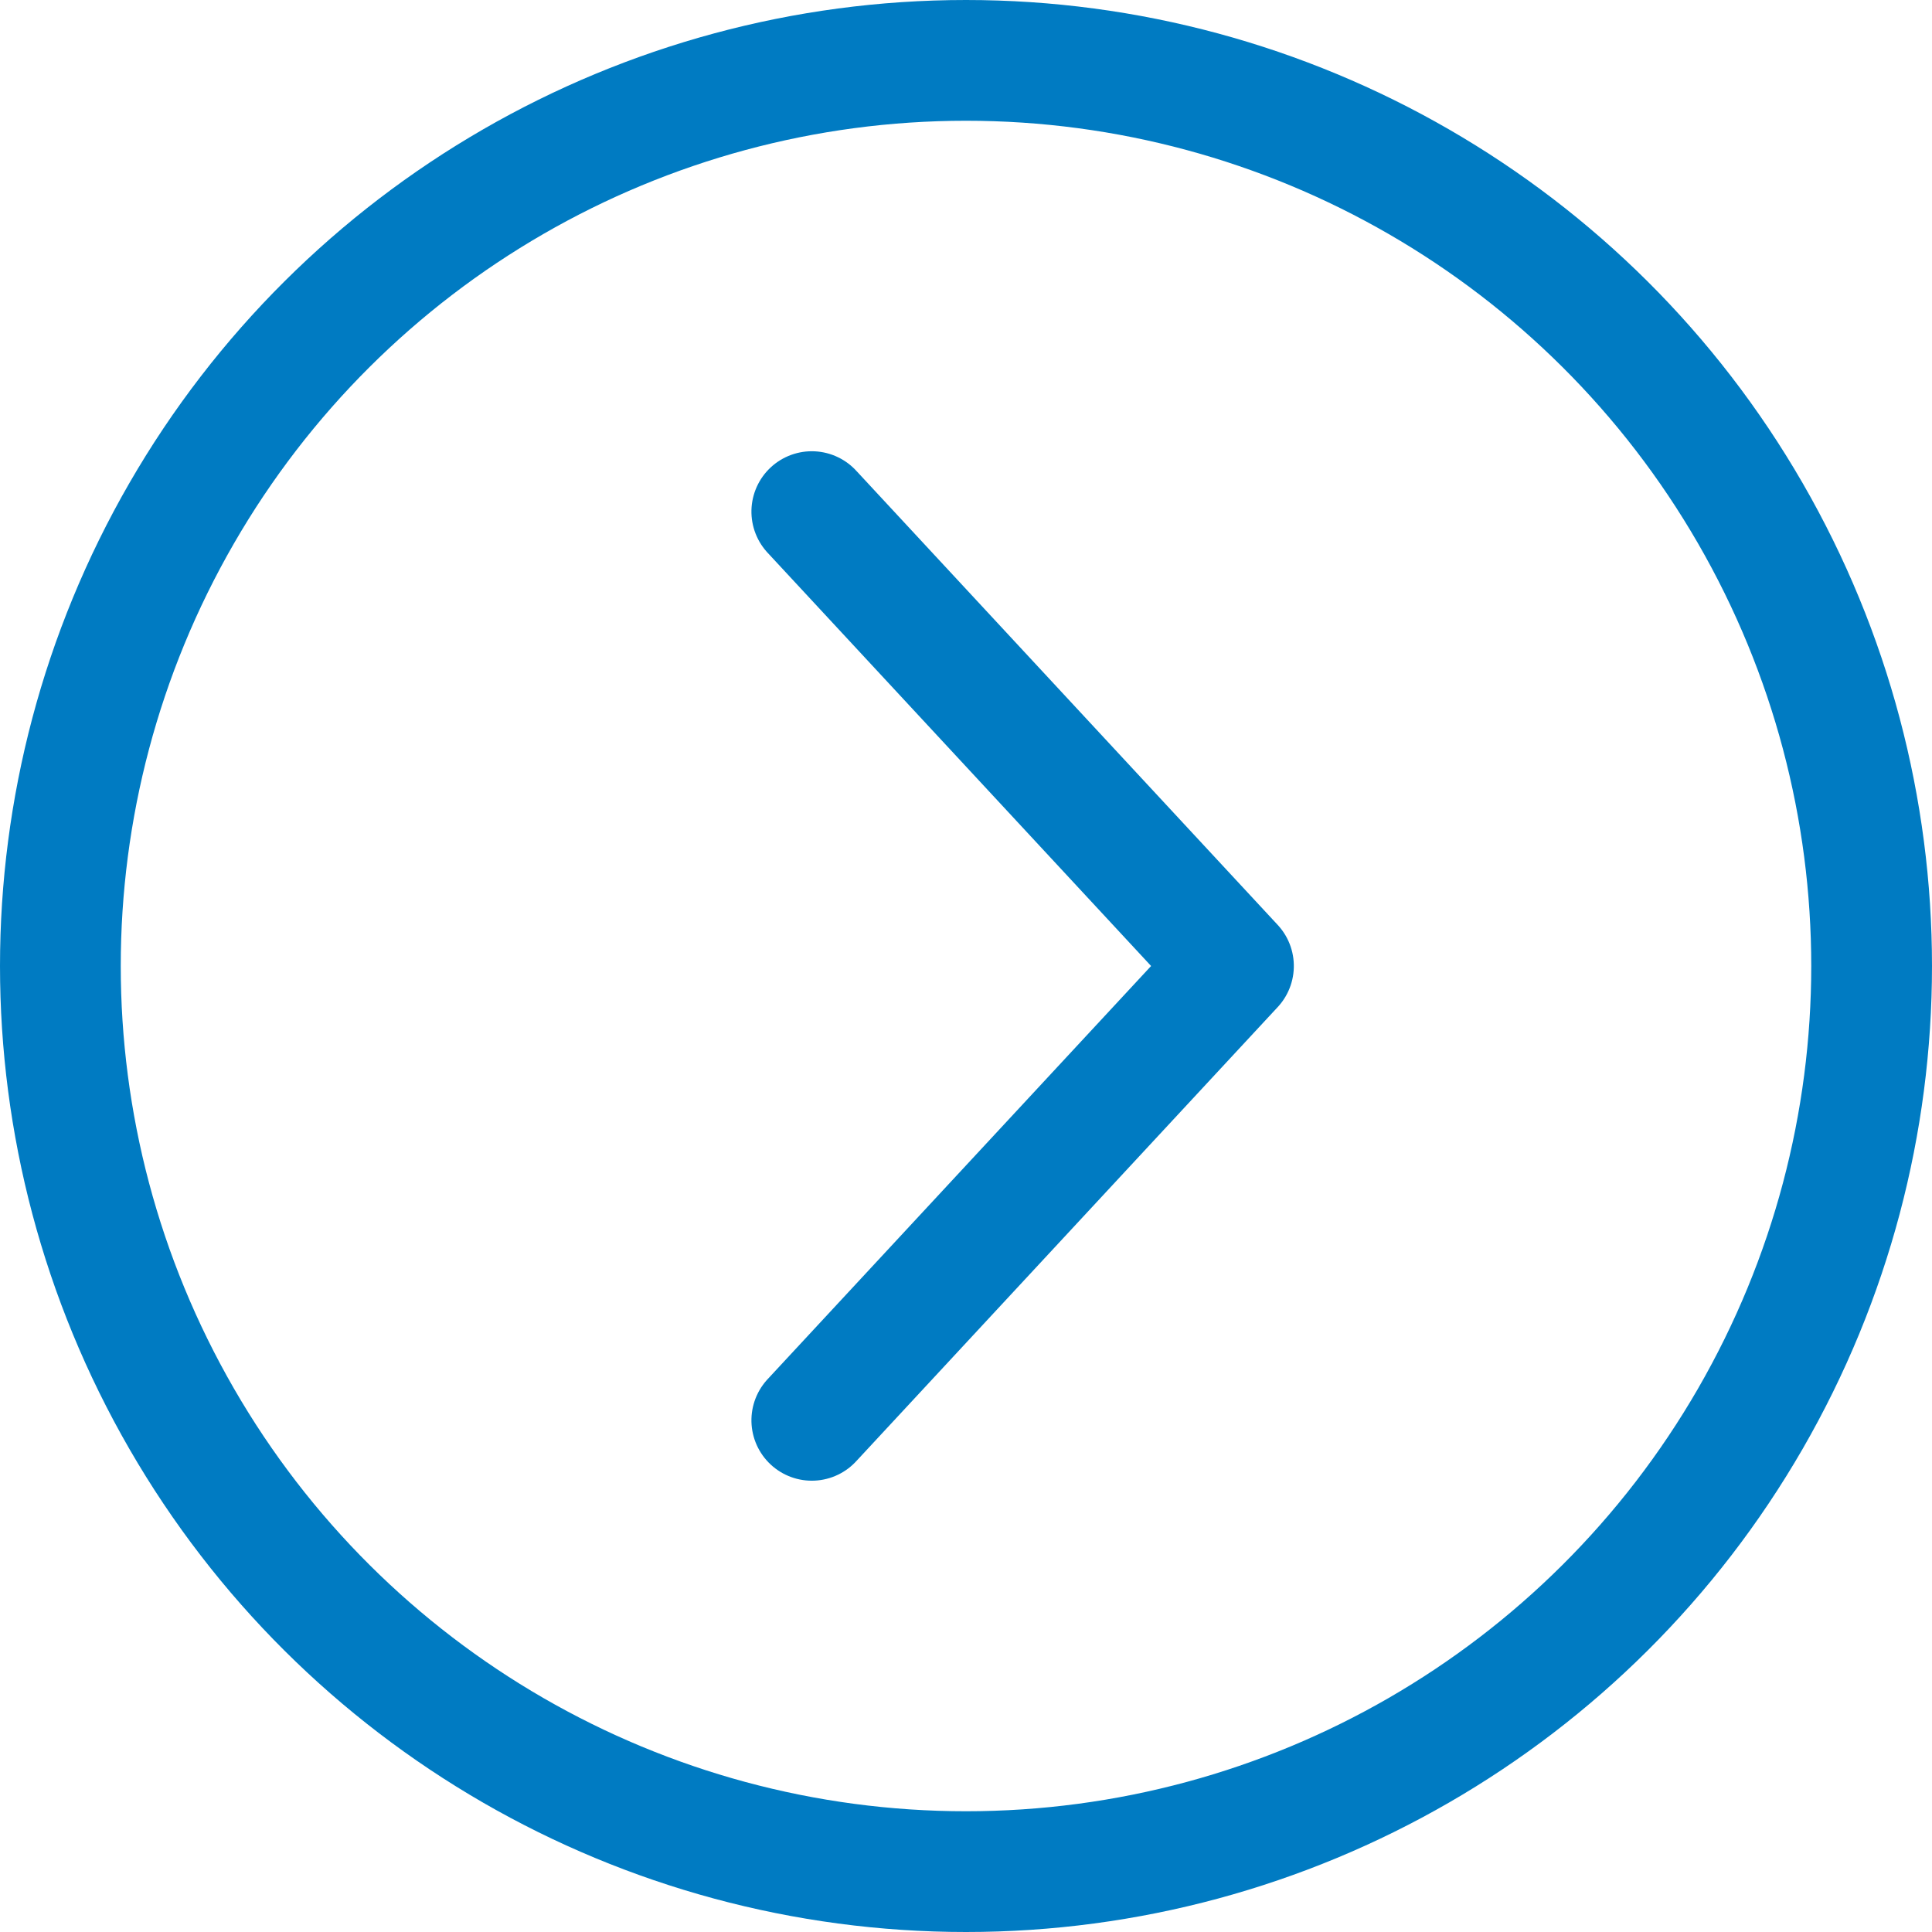 <?xml version="1.0" encoding="UTF-8"?>
<svg width="32px" height="32px" viewBox="0 0 32 32" version="1.1" xmlns="http://www.w3.org/2000/svg" xmlns:xlink="http://www.w3.org/1999/xlink">
    <title>icon / large / arrow-down-circle-black</title>
    <defs>
        <polyline id="path-1" points="7.756 12.727 15.281 19.711 22.807 12.727"></polyline>
    </defs>
    <g id="Page-1" stroke="none" stroke-width="1" fill="none" fill-rule="evenodd">
        <g id="sat_serviceseite--03--ausgeklappt" transform="translate(-737, -293)">
            <g id="Group" transform="translate(738, 294)">
                <g id="icon-/-large-/-arrow-down-circle-black" transform="translate(15, 15) rotate(-90) translate(-15, -15) ">
                    <g id="arrow" transform="translate(-0.281, -0.281)">
                        <circle id="Oval" stroke="#007BC2" stroke-width="2" stroke-linecap="round" stroke-linejoin="round" cx="15.281" cy="15.281" r="15"></circle>
                        <mask id="mask-2" fill="white">
                            <use xlink:href="#path-1"></use>
                        </mask>
                        <use stroke="#007BC2" stroke-width="2" stroke-linecap="round" stroke-linejoin="round" xlink:href="#path-1"></use>
                    </g>
                </g>
            </g>
        </g>
    </g>
</svg>